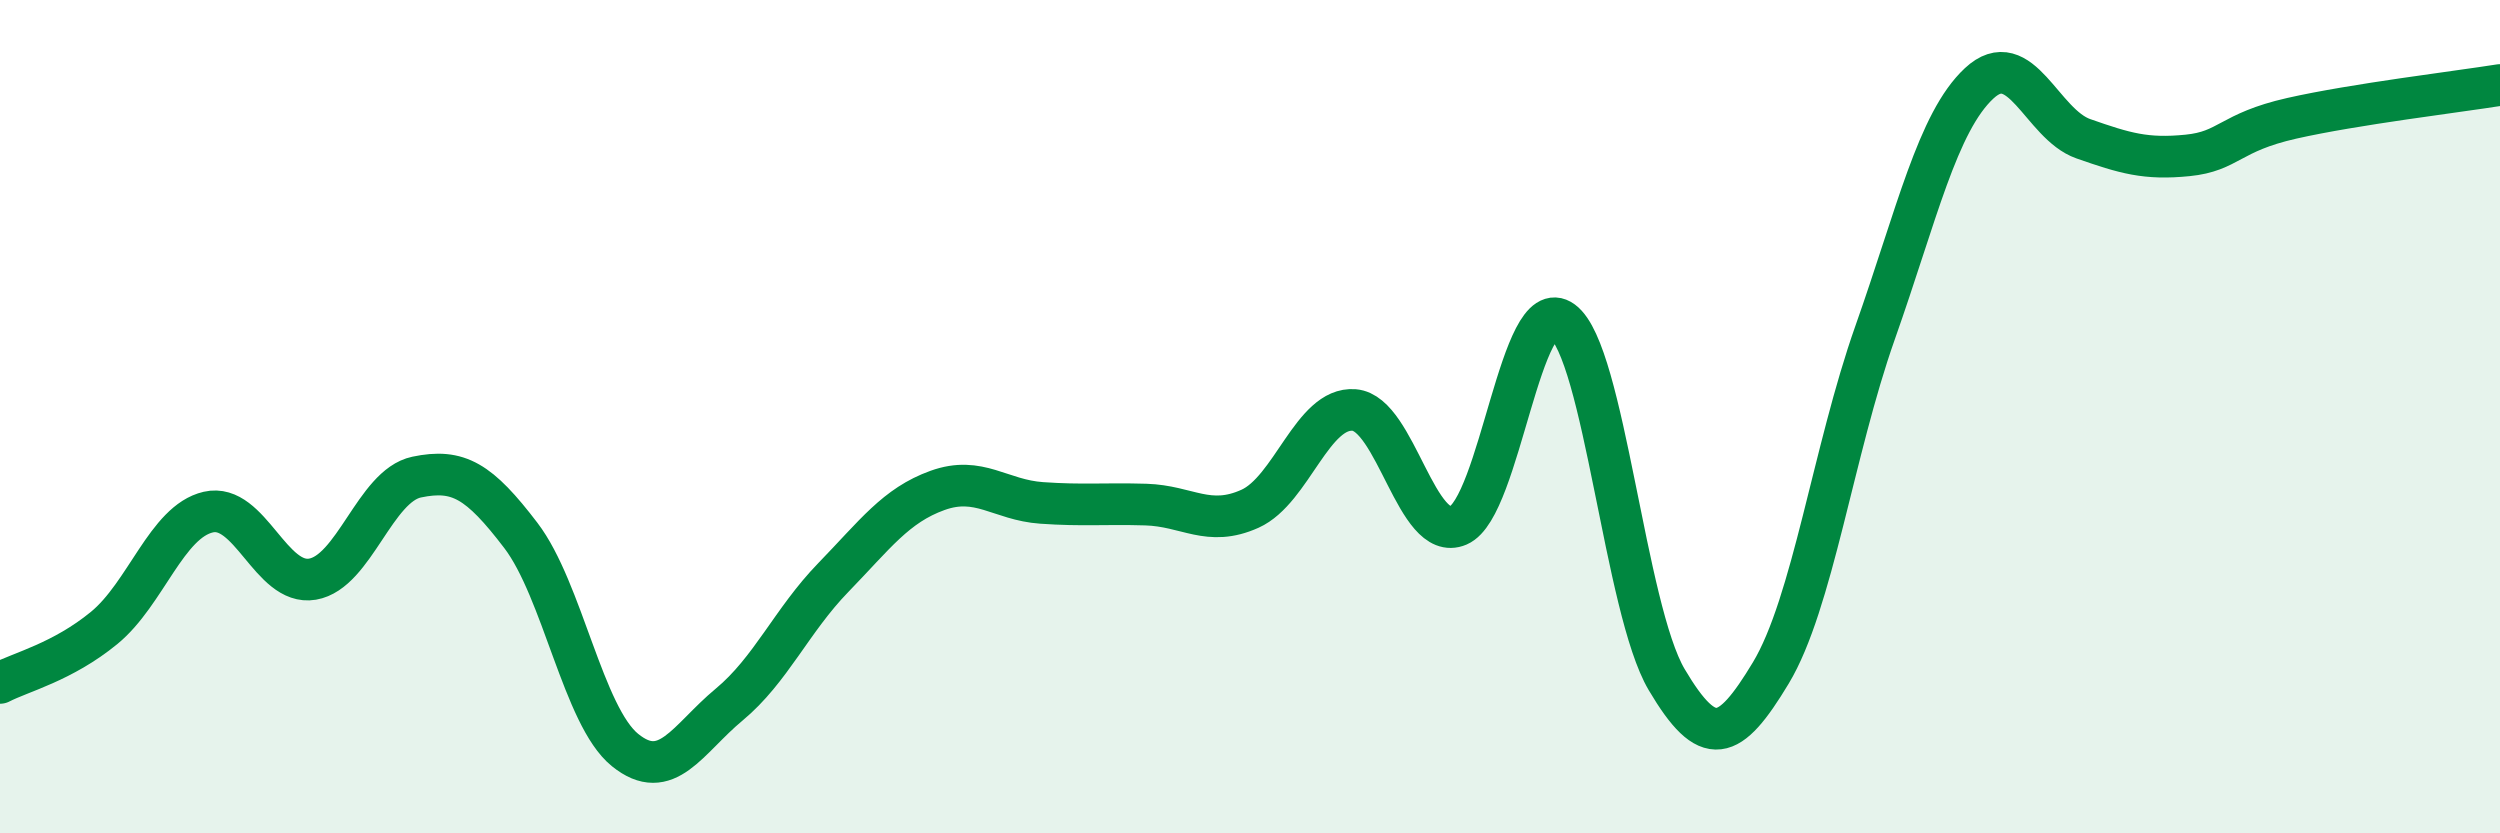 
    <svg width="60" height="20" viewBox="0 0 60 20" xmlns="http://www.w3.org/2000/svg">
      <path
        d="M 0,16.39 C 0.5,16.13 1.5,15.89 2.5,15.07 C 3.5,14.25 4,12.52 5,12.29 C 6,12.06 6.5,14.07 7.5,13.9 C 8.5,13.73 9,11.66 10,11.45 C 11,11.24 11.5,11.54 12.5,12.85 C 13.5,14.16 14,17.19 15,18 C 16,18.81 16.5,17.74 17.5,16.91 C 18.5,16.08 19,14.89 20,13.86 C 21,12.83 21.5,12.13 22.5,11.77 C 23.5,11.41 24,12 25,12.07 C 26,12.14 26.5,12.08 27.5,12.11 C 28.5,12.14 29,12.66 30,12.21 C 31,11.76 31.5,9.76 32.5,9.84 C 33.5,9.92 34,13.04 35,12.61 C 36,12.18 36.5,6.97 37.5,7.71 C 38.5,8.45 39,14.62 40,16.31 C 41,18 41.5,17.81 42.5,16.15 C 43.5,14.49 44,10.82 45,7.99 C 46,5.16 46.5,2.93 47.5,2 C 48.5,1.07 49,2.98 50,3.33 C 51,3.68 51.5,3.83 52.5,3.73 C 53.5,3.63 53.5,3.18 55,2.84 C 56.5,2.5 59,2.2 60,2.04L60 20L0 20Z"
        fill="#008740"
        opacity="0.1"
        stroke-linecap="round"
        stroke-linejoin="round"
      />
      <path
        d="M 0,16.39 C 0.5,16.13 1.5,15.89 2.5,15.07 C 3.5,14.25 4,12.52 5,12.29 C 6,12.06 6.5,14.07 7.5,13.9 C 8.5,13.73 9,11.66 10,11.45 C 11,11.24 11.5,11.54 12.5,12.85 C 13.5,14.16 14,17.19 15,18 C 16,18.81 16.5,17.74 17.5,16.91 C 18.5,16.08 19,14.89 20,13.86 C 21,12.83 21.5,12.13 22.5,11.77 C 23.5,11.41 24,12 25,12.07 C 26,12.14 26.5,12.08 27.5,12.11 C 28.5,12.14 29,12.66 30,12.21 C 31,11.76 31.5,9.76 32.5,9.84 C 33.5,9.92 34,13.04 35,12.61 C 36,12.18 36.5,6.97 37.5,7.71 C 38.5,8.45 39,14.62 40,16.31 C 41,18 41.5,17.81 42.5,16.15 C 43.5,14.49 44,10.82 45,7.99 C 46,5.16 46.5,2.93 47.5,2 C 48.5,1.07 49,2.98 50,3.33 C 51,3.68 51.5,3.83 52.5,3.73 C 53.5,3.63 53.5,3.18 55,2.84 C 56.5,2.5 59,2.2 60,2.04"
        stroke="#008740"
        stroke-width="1"
        fill="none"
        stroke-linecap="round"
        stroke-linejoin="round"
      />
    </svg>
  